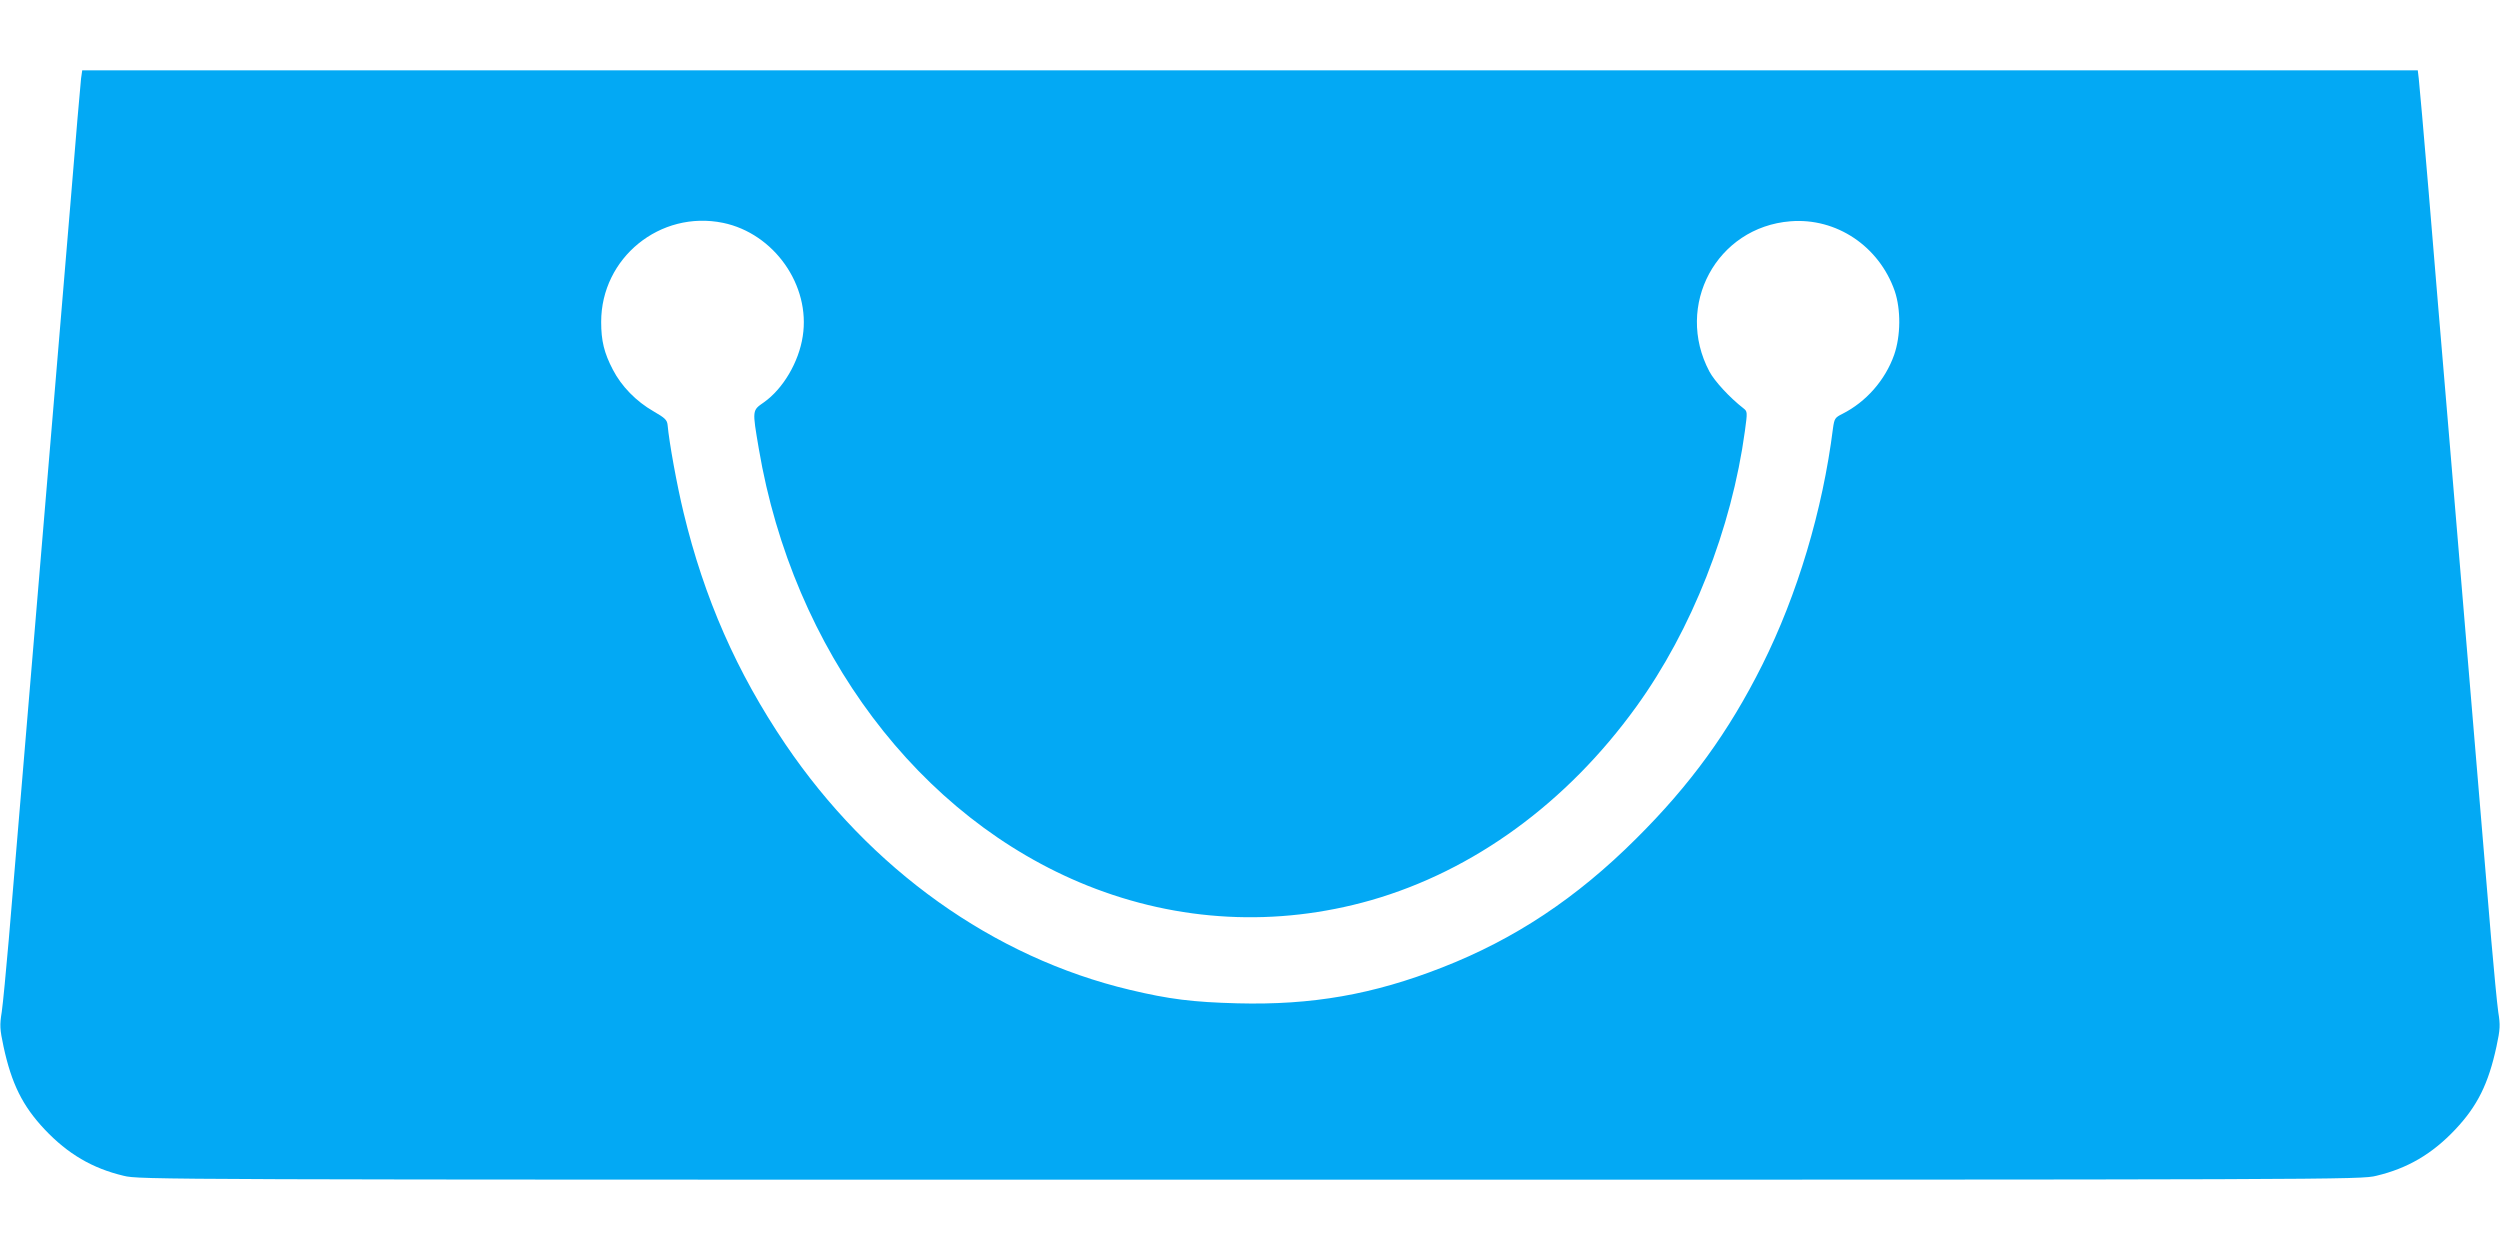 <?xml version="1.0" standalone="no"?>
<!DOCTYPE svg PUBLIC "-//W3C//DTD SVG 20010904//EN"
 "http://www.w3.org/TR/2001/REC-SVG-20010904/DTD/svg10.dtd">
<svg version="1.0" xmlns="http://www.w3.org/2000/svg"
 width="1280pt" height="640pt" viewBox="0 0 1280 640"
 preserveAspectRatio="xMidYMid meet">
<g transform="translate(0,640) scale(0.1,-0.1)"
fill="#03a9f4" stroke="none">
<path d="M415 5998 c-3 -24 -28 -315 -55 -648 -28 -333 -68 -816 -90 -1075
-34 -406 -146 -1739 -225 -2685 -14 -162 -30 -329 -36 -371 -11 -68 -10 -88 9
-177 41 -190 97 -304 211 -425 118 -125 244 -199 404 -237 81 -20 143 -20
5767 -20 5624 0 5686 0 5767 20 160 38 286 112 404 237 114 121 170 235 211
425 19 89 20 109 9 177 -6 42 -22 209 -36 371 -37 438 -147 1757 -215 2570
-33 393 -81 958 -105 1255 -25 297 -48 559 -51 583 l-5 42 -5979 0 -5979 0 -6
-42z m3287 -739 c261 -54 449 -320 408 -581 -20 -132 -101 -269 -199 -338 -60
-42 -60 -37 -26 -237 175 -1033 820 -1891 1682 -2237 467 -187 969 -213 1453
-75 526 151 1003 499 1358 991 284 393 488 911 556 1412 13 96 13 99 -7 115
-71 55 -149 140 -175 189 -179 338 37 739 415 769 236 19 454 -128 534 -357
32 -95 31 -229 -3 -327 -46 -130 -144 -241 -265 -302 -38 -19 -41 -24 -48 -73
-53 -422 -183 -854 -362 -1212 -172 -344 -369 -615 -647 -891 -304 -303 -620
-513 -991 -658 -354 -139 -668 -194 -1050 -184 -228 6 -349 21 -550 69 -699
166 -1330 617 -1764 1258 -249 368 -416 748 -521 1185 -34 140 -74 360 -82
450 -3 25 -13 35 -72 69 -89 51 -164 128 -208 213 -45 86 -60 148 -60 245 0
328 302 573 624 507z"/>
</g>
</svg>
